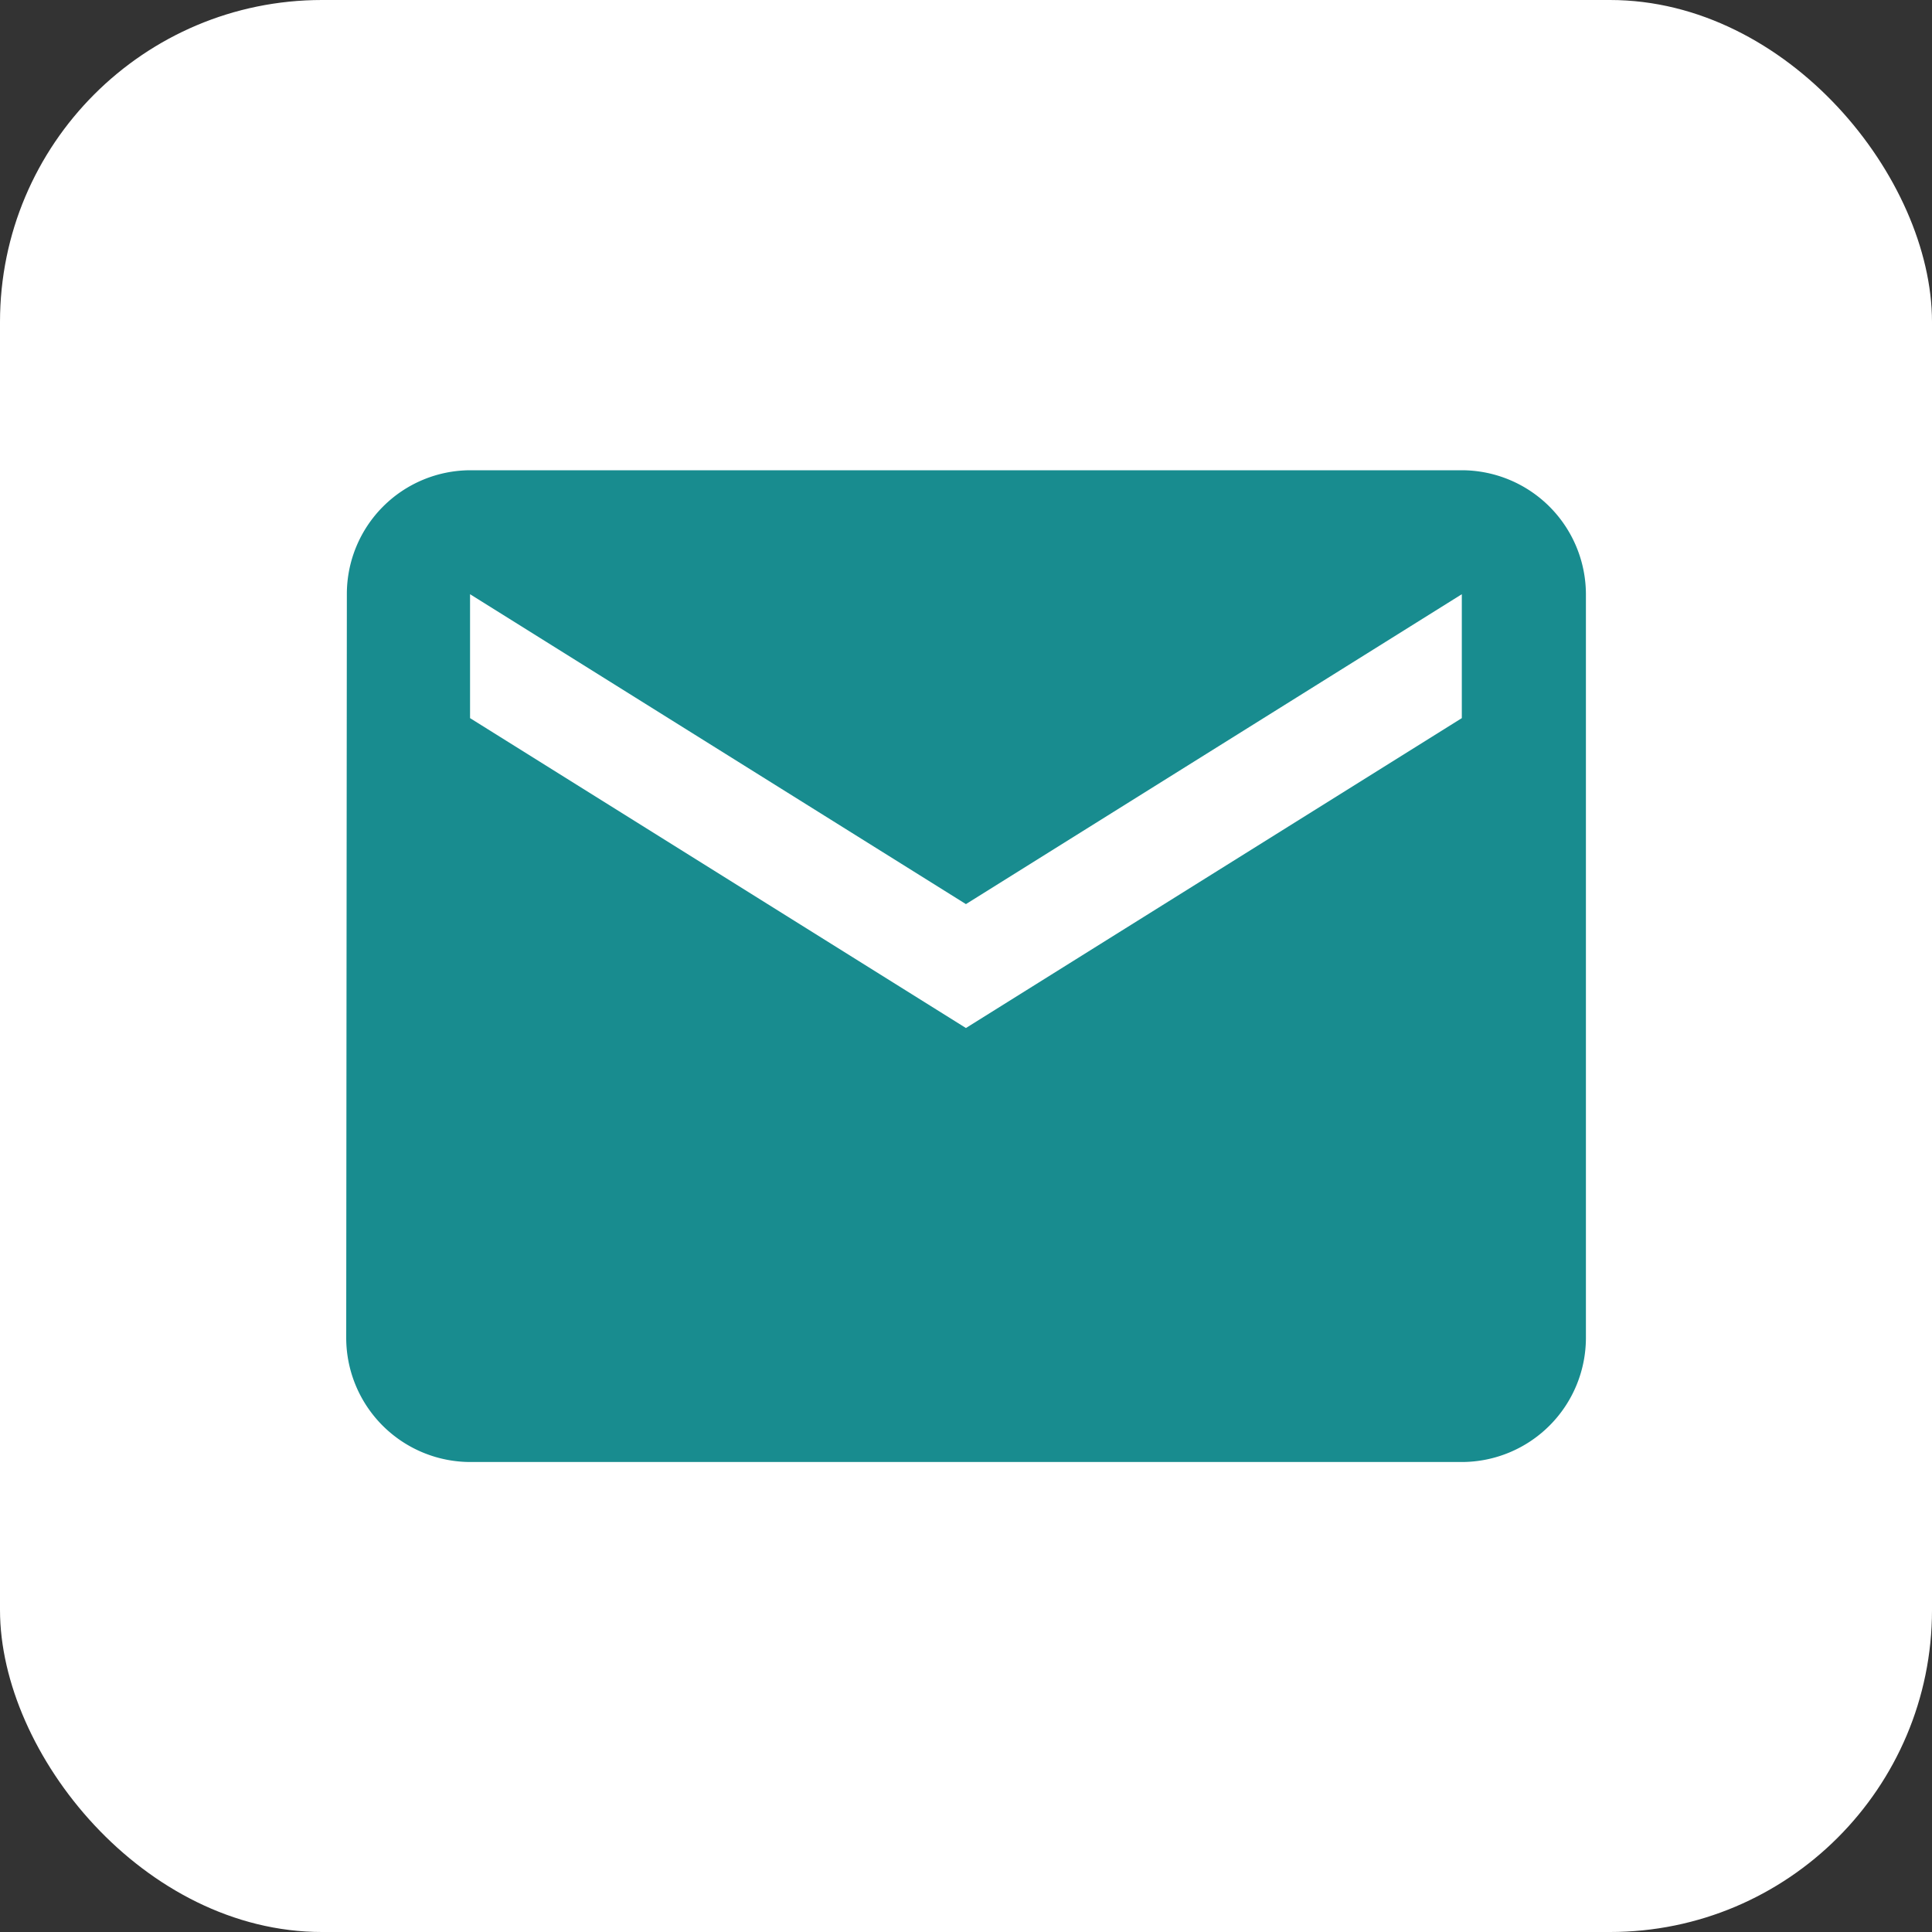 <svg xmlns="http://www.w3.org/2000/svg" width="30" height="30" viewBox="0 0 30 30">
  <rect x="0" y="0" width="30" height="30" fill="#333333" stroke="none"/>
  <g id="Group_705" data-name="Group 705" transform="translate(-1382 -11544)">
    <rect id="Rectangle_188" data-name="Rectangle 188" width="30" height="30" rx="5" transform="translate(1382 11544)" fill="#fff"/>
    <path id="Icon_material-email" data-name="Icon material-email" d="M20.323,6H4.925A1.922,1.922,0,0,0,3.01,7.925L3,19.473A1.93,1.93,0,0,0,4.925,21.4h15.4a1.93,1.93,0,0,0,1.925-1.925V7.925A1.93,1.93,0,0,0,20.323,6Zm0,3.849-7.7,4.812-7.7-4.812V7.925l7.7,4.812,7.7-4.812Z" transform="translate(1384.376 11545.302)" fill="#188c8f"/>
  </g>
</svg>
